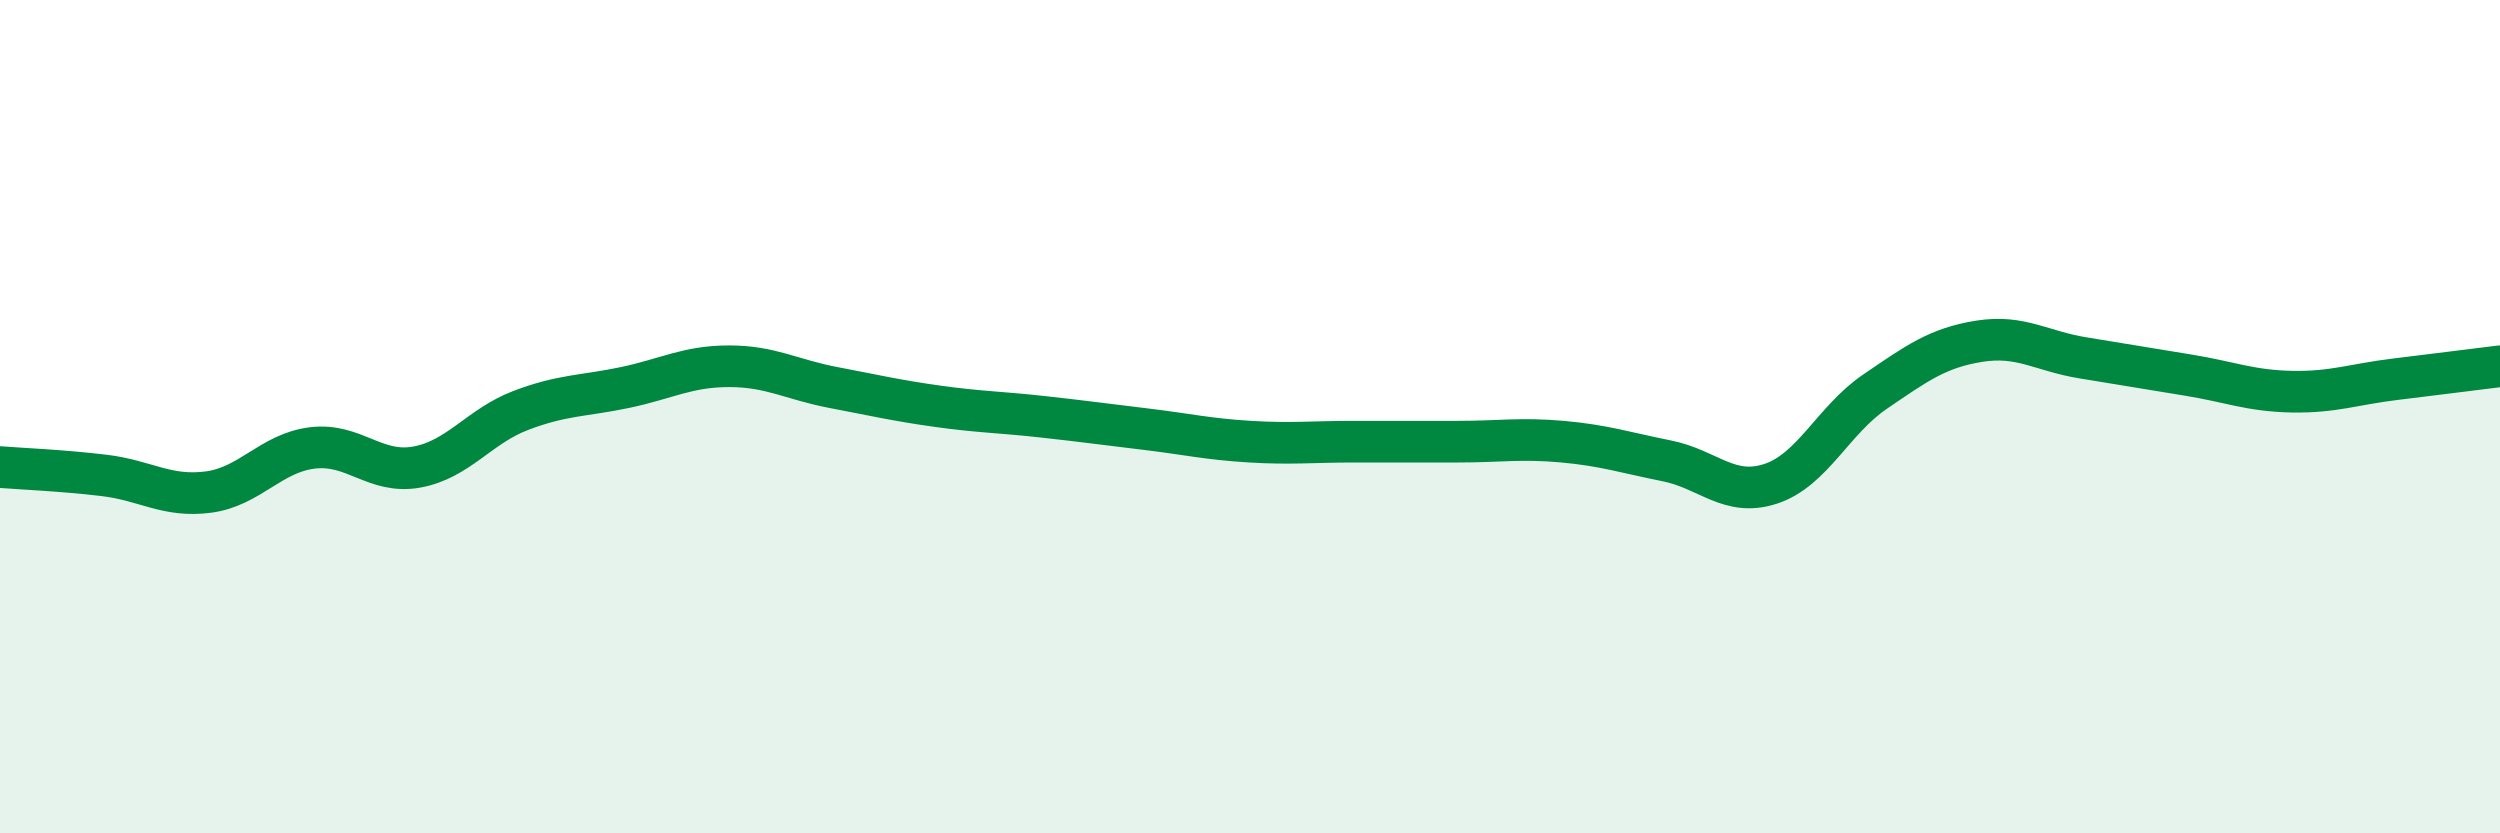 
    <svg width="60" height="20" viewBox="0 0 60 20" xmlns="http://www.w3.org/2000/svg">
      <path
        d="M 0,11.21 C 0.5,11.25 1.5,11.29 2.5,11.41 C 3.5,11.53 4,11.94 5,11.81 C 6,11.68 6.5,10.87 7.5,10.75 C 8.5,10.63 9,11.39 10,11.21 C 11,11.03 11.5,10.23 12.5,9.85 C 13.5,9.47 14,9.51 15,9.3 C 16,9.09 16.5,8.79 17.5,8.79 C 18.5,8.79 19,9.11 20,9.3 C 21,9.49 21.5,9.61 22.5,9.75 C 23.5,9.89 24,9.89 25,10 C 26,10.11 26.5,10.18 27.5,10.3 C 28.5,10.42 29,10.54 30,10.6 C 31,10.66 31.5,10.6 32.5,10.6 C 33.5,10.6 34,10.6 35,10.6 C 36,10.6 36.5,10.51 37.5,10.6 C 38.5,10.69 39,10.86 40,11.06 C 41,11.26 41.5,11.94 42.5,11.61 C 43.5,11.28 44,10.08 45,9.4 C 46,8.72 46.5,8.35 47.5,8.19 C 48.5,8.03 49,8.43 50,8.59 C 51,8.75 51.5,8.84 52.5,9 C 53.5,9.16 54,9.38 55,9.4 C 56,9.42 56.5,9.22 57.5,9.1 C 58.5,8.98 59.5,8.85 60,8.79L60 20L0 20Z"
        fill="#008740"
        opacity="0.1"
        stroke-linecap="round"
        stroke-linejoin="round"
      />
      <path
        d="M 0,11.21 C 0.5,11.25 1.5,11.29 2.5,11.41 C 3.5,11.53 4,11.94 5,11.81 C 6,11.68 6.5,10.87 7.5,10.75 C 8.5,10.63 9,11.39 10,11.21 C 11,11.03 11.5,10.23 12.5,9.85 C 13.5,9.47 14,9.51 15,9.3 C 16,9.09 16.5,8.79 17.5,8.79 C 18.5,8.79 19,9.11 20,9.3 C 21,9.49 21.5,9.61 22.5,9.75 C 23.5,9.89 24,9.89 25,10 C 26,10.11 26.5,10.18 27.5,10.3 C 28.5,10.42 29,10.54 30,10.6 C 31,10.66 31.5,10.6 32.5,10.6 C 33.5,10.6 34,10.6 35,10.6 C 36,10.6 36.5,10.51 37.5,10.6 C 38.5,10.69 39,10.86 40,11.06 C 41,11.26 41.5,11.94 42.5,11.61 C 43.5,11.28 44,10.08 45,9.4 C 46,8.72 46.5,8.35 47.5,8.19 C 48.5,8.03 49,8.43 50,8.59 C 51,8.75 51.5,8.84 52.5,9 C 53.5,9.16 54,9.38 55,9.4 C 56,9.42 56.5,9.22 57.5,9.1 C 58.5,8.98 59.5,8.85 60,8.79"
        stroke="#008740"
        stroke-width="1"
        fill="none"
        stroke-linecap="round"
        stroke-linejoin="round"
      />
    </svg>
  